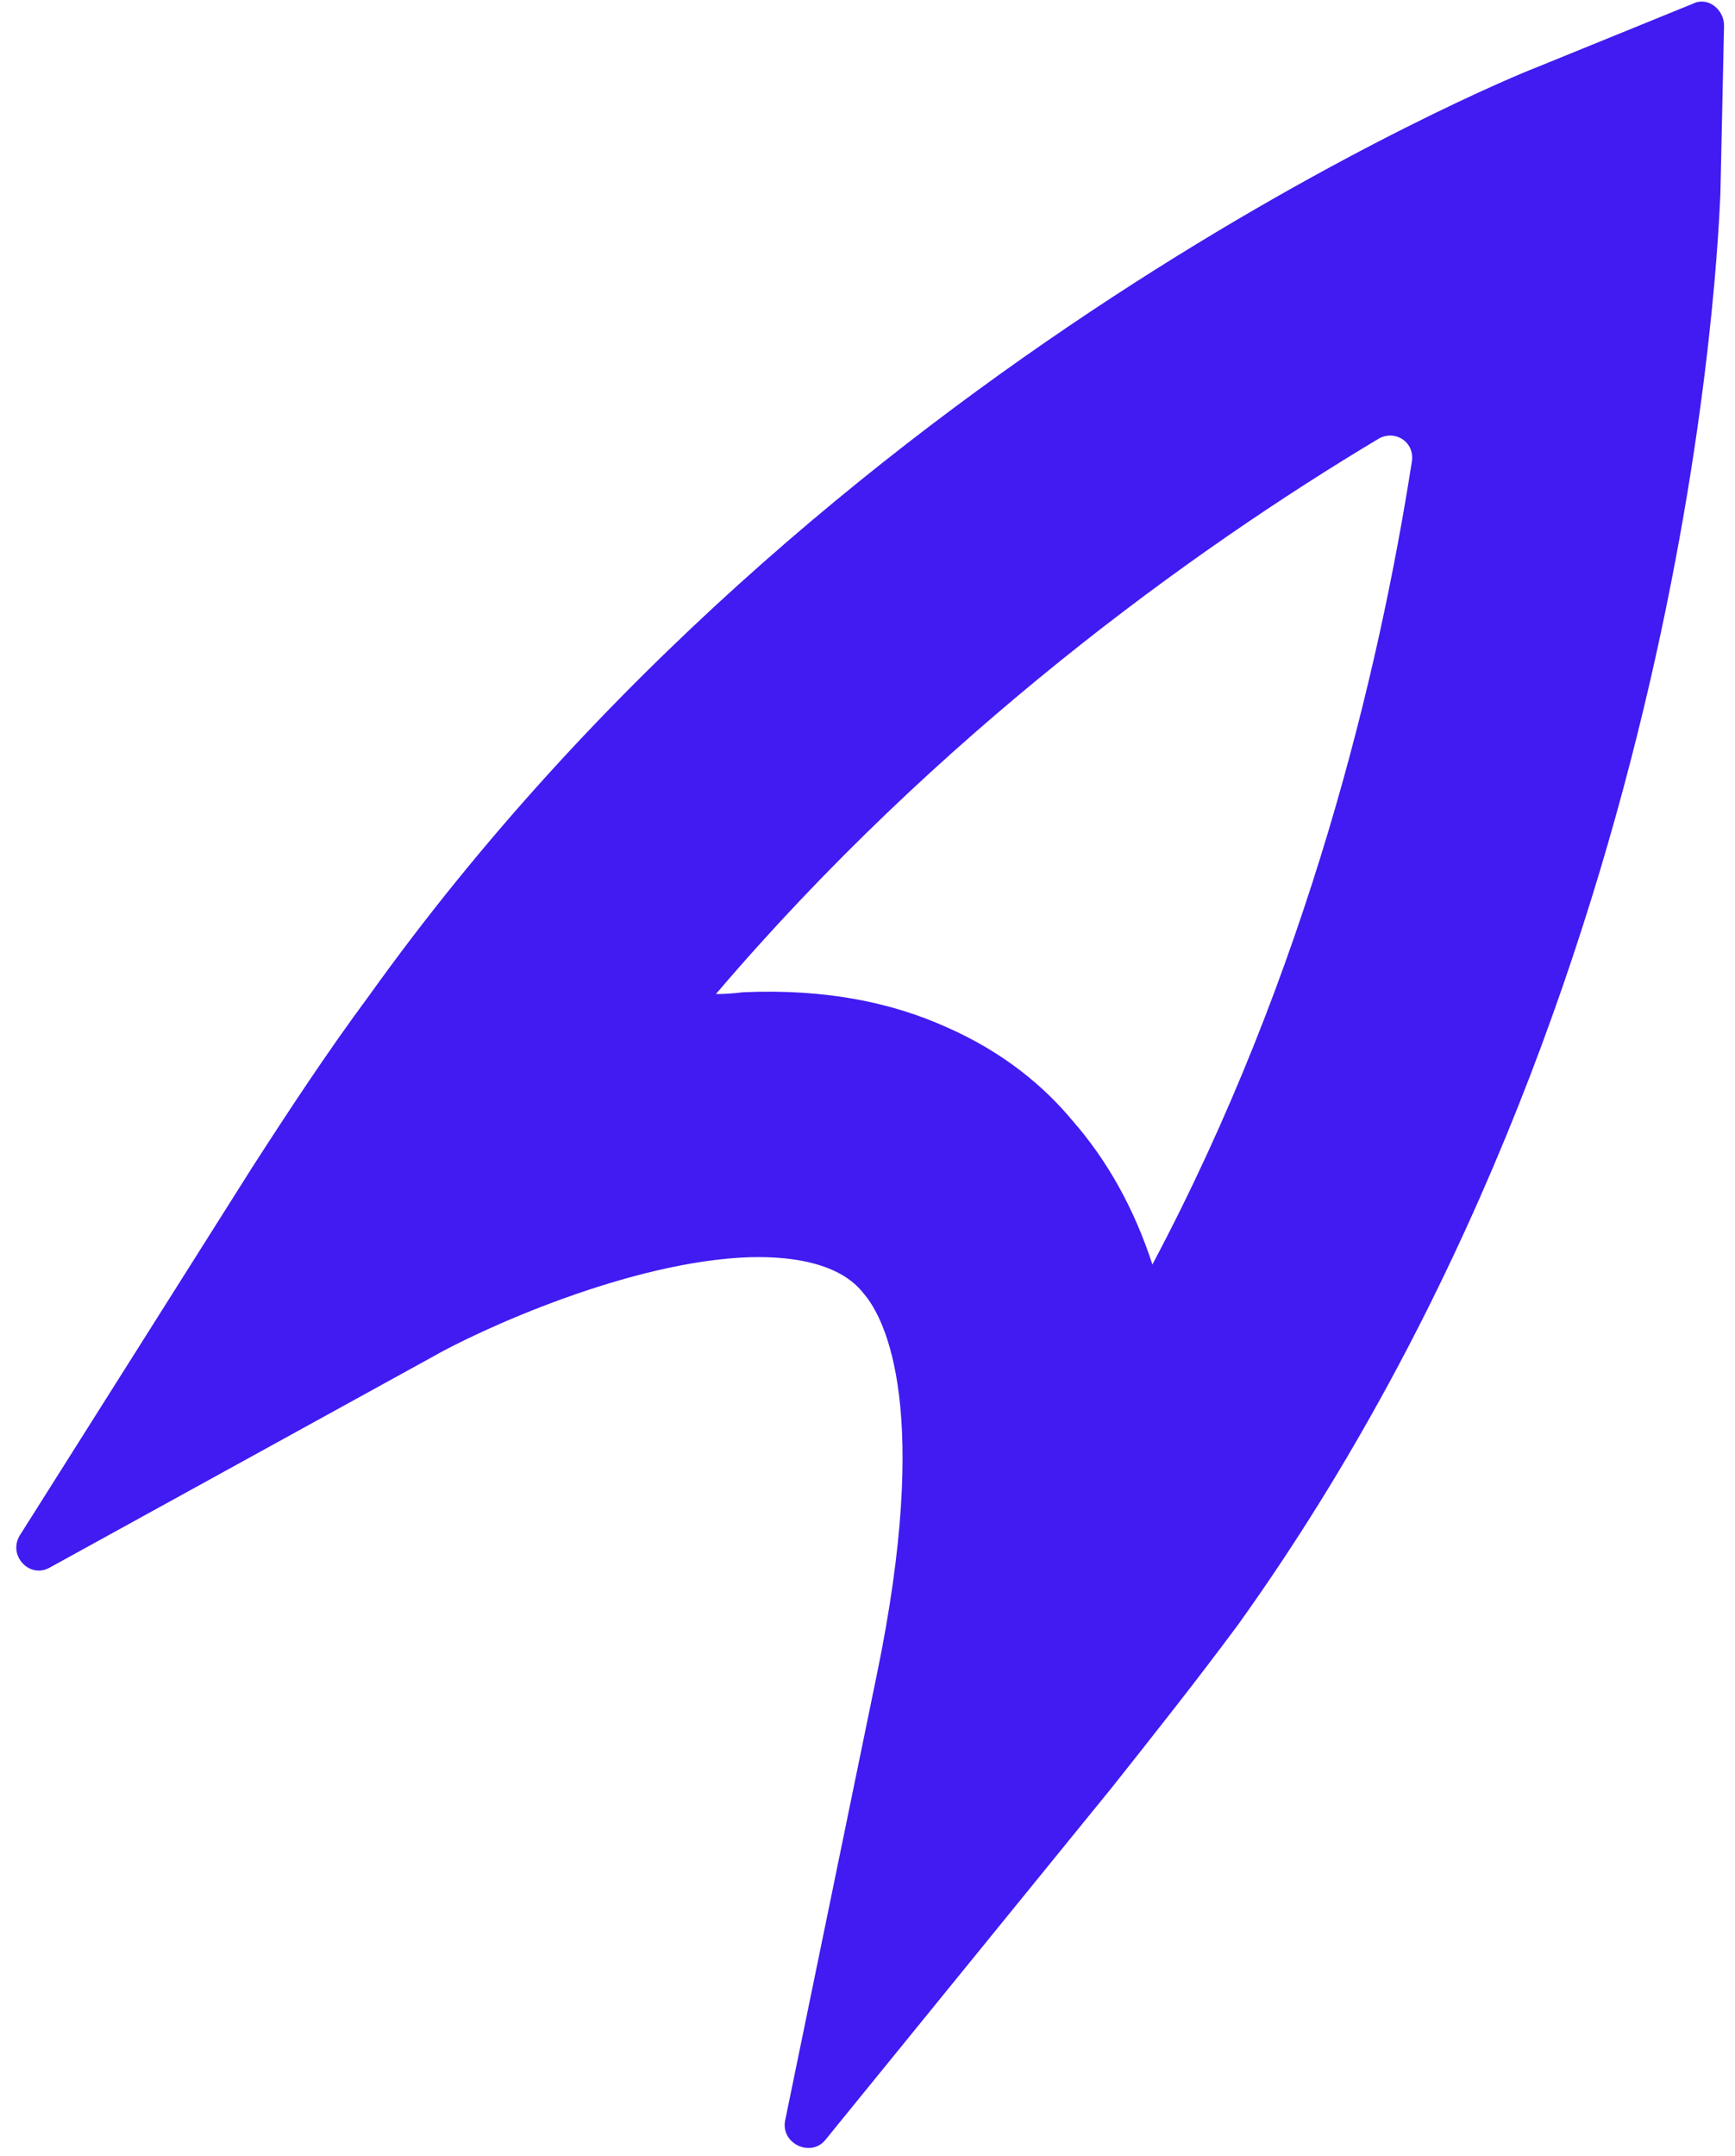 <?xml version="1.0" encoding="UTF-8"?> <svg xmlns="http://www.w3.org/2000/svg" width="95" height="118" viewBox="0 0 95 118" fill="none"><path fill-rule="evenodd" clip-rule="evenodd" d="M45.2 117.101C44.4 118.101 42.7 117.301 43 116.001L48 91.701C51 77.201 48.5 72.201 47.3 70.801C46.9 70.301 45.6 68.701 41.1 68.801C34.5 69.001 26.2 72.801 23.6 74.301L2.7 85.801C1.6 86.401 0.4 85.101 1.1 84.001L13.8 63.901C15.8 60.801 17.9 57.601 20.2 54.501C45.1 19.701 82.5 4.301 84.1 3.701L92.7 0.201C93.5 -0.199 94.4 0.501 94.4 1.401L94.2 10.601C94.1 12.401 92.8 54.001 67.8 88.901C65.5 92.001 63.2 94.901 60.9 97.801L45.2 117.101ZM51.8 56.201C55 57.601 57.2 59.501 58.7 61.301C60.633 63.501 62.1 66.135 63.1 69.201C71.6 53.201 75.5 36.801 77.3 25.301C77.5 24.201 76.4 23.501 75.5 24.001C65.3 30.101 51.3 40.201 39.2 54.401C39.666 54.401 40.166 54.368 40.7 54.301C45.3 54.101 48.9 54.901 51.8 56.201Z" fill="#411BF1"></path></svg> 